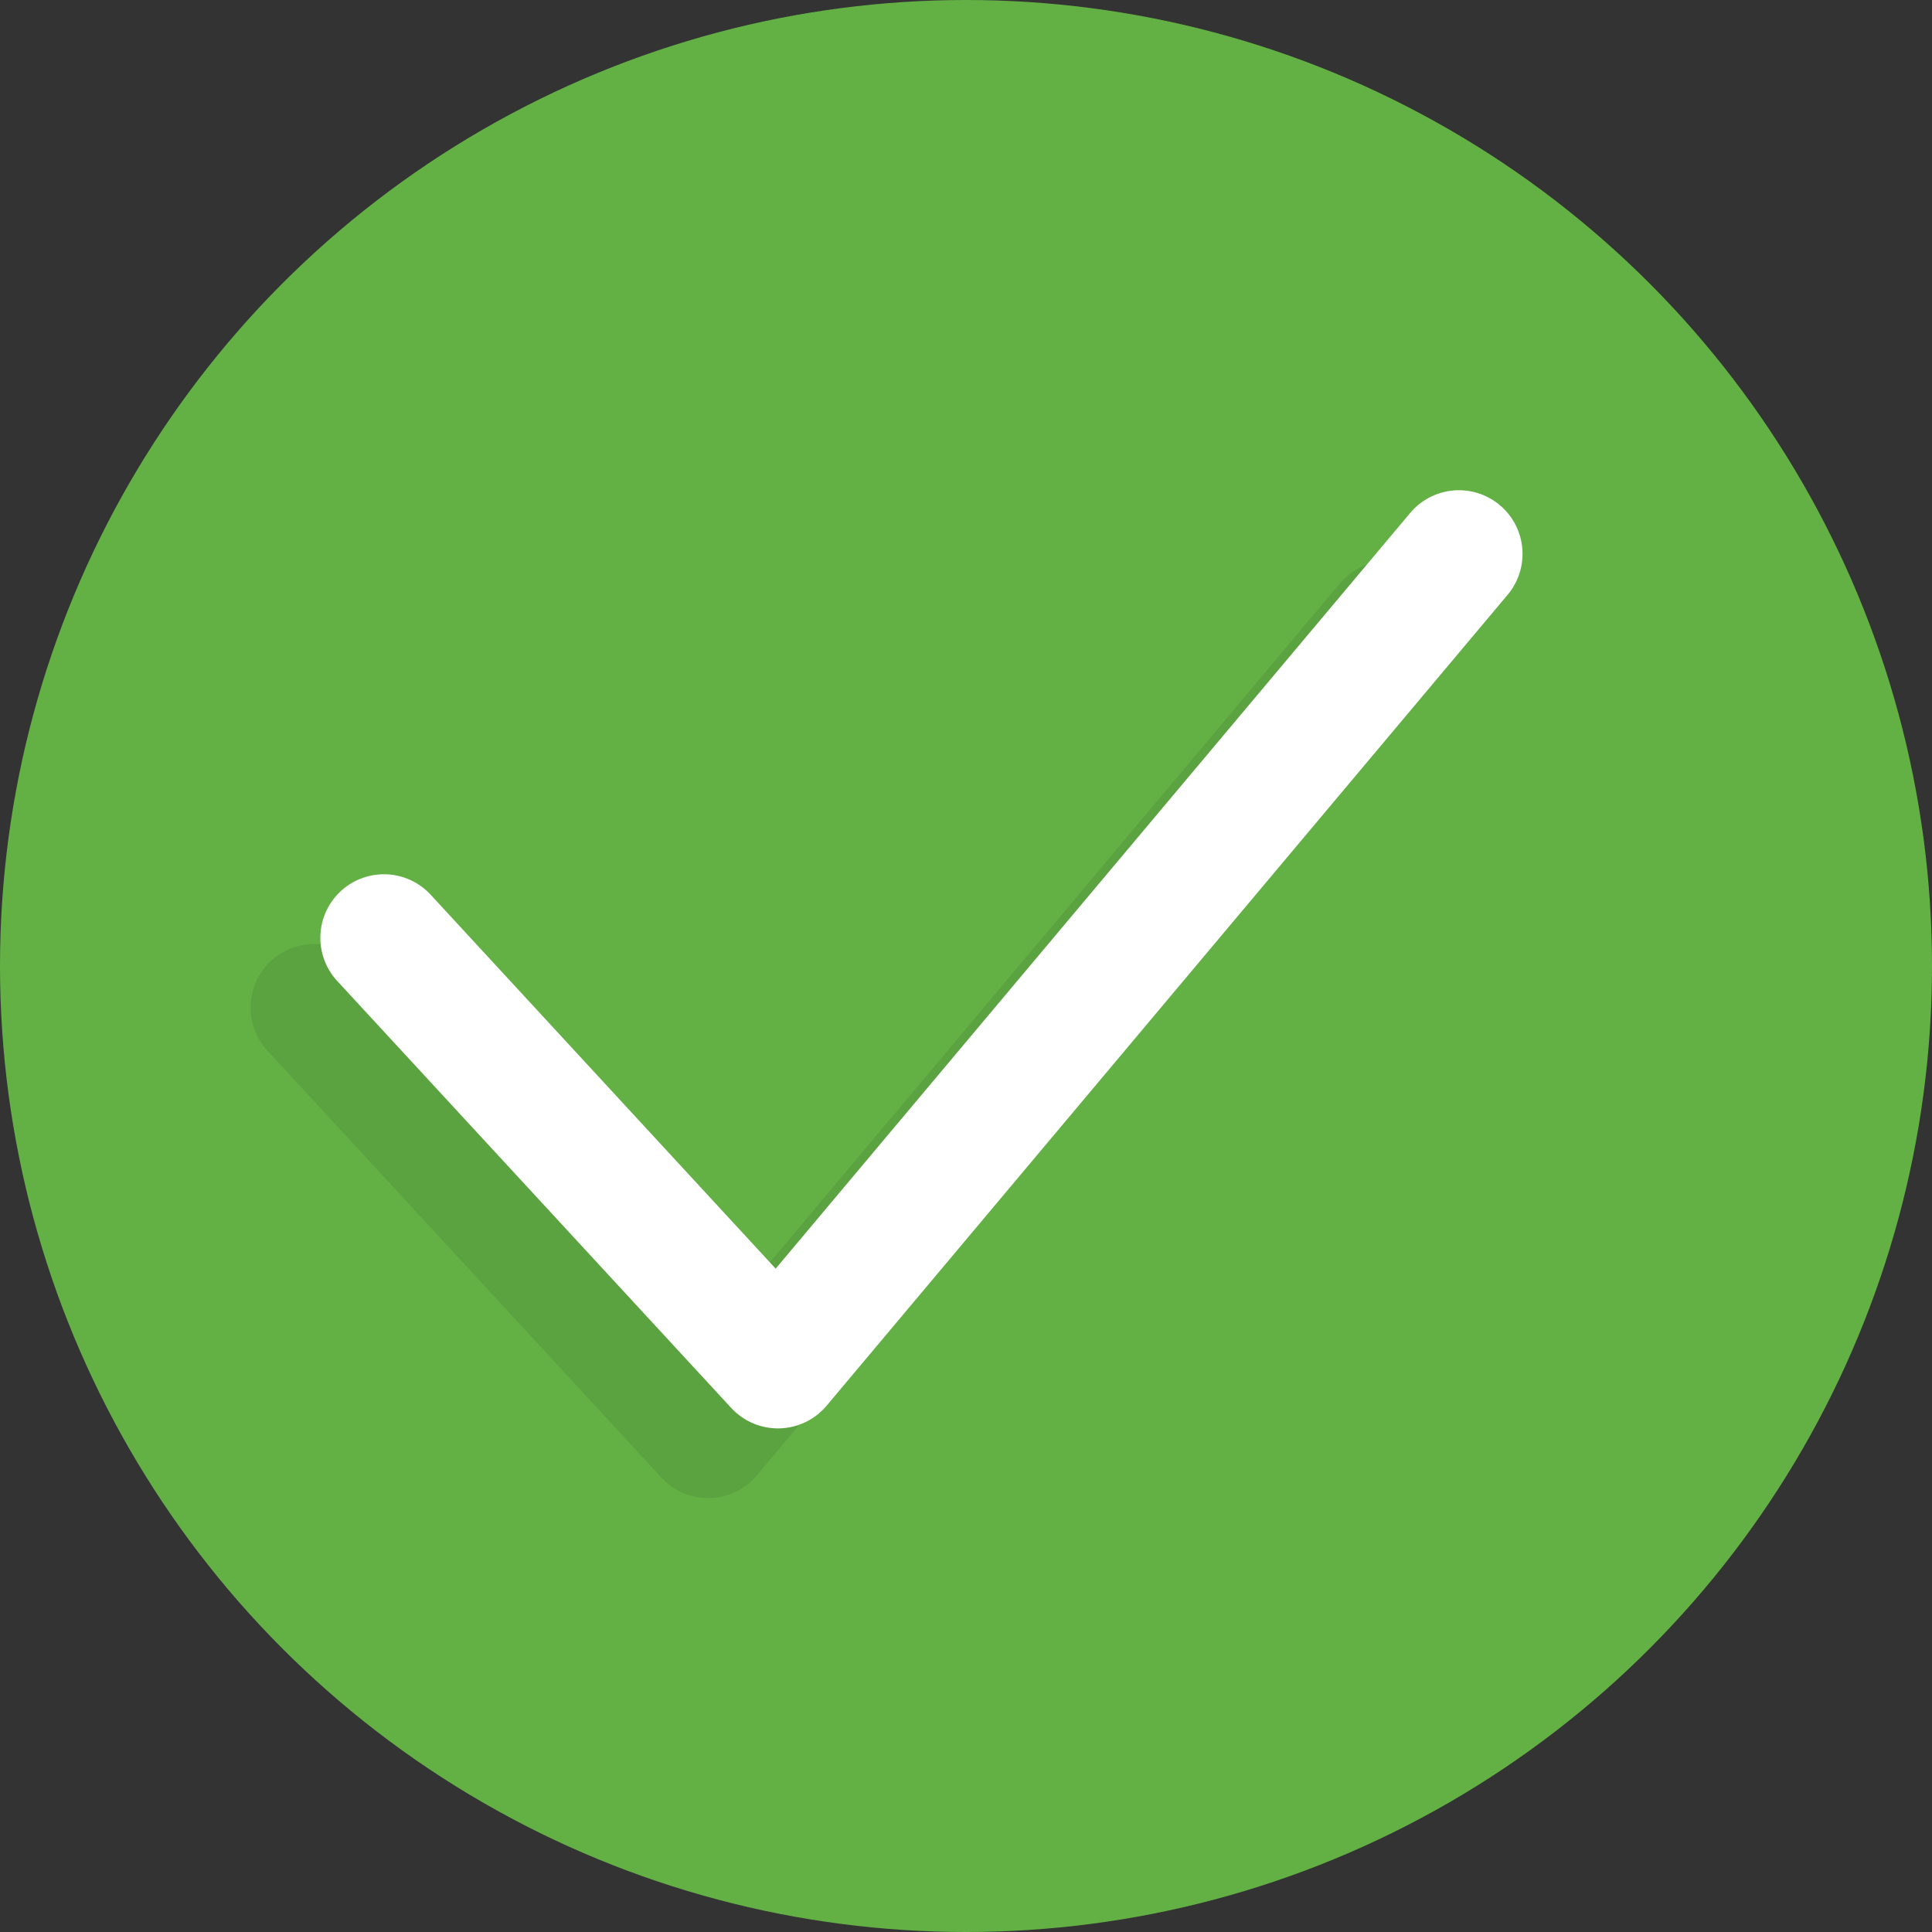 <svg xmlns="http://www.w3.org/2000/svg" width="93" height="93" viewBox="0 0 93 93">
  <rect x="0" y="0" width="93" height="93" fill="#333333" stroke="none"/>
  <g id="MaskGroup" transform="translate(0.361 -0.001)">
    <circle id="Ellipse_25" data-name="Ellipse 25" cx="46.5" cy="46.5" r="46.5" transform="translate(-0.361 0.001)" fill="#63b145"/>
    <path id="Path_239" data-name="Path 239" d="M40.015,85.9a3.063,3.063,0,0,1-2.249-.985L18.827,64.395a3.061,3.061,0,1,1,4.5-4.15l16.582,17.97,30.54-36.377a3.061,3.061,0,0,1,4.688,3.936L42.358,84.811A3.056,3.056,0,0,1,40.086,85.9Z" transform="translate(-6.288 -13.786)" opacity="0.08"/>
    <path id="Path_240" data-name="Path 240" d="M45.174,80.744a3.063,3.063,0,0,1-2.249-.985L23.986,59.236a3.061,3.061,0,1,1,4.5-4.15L45.065,73.055,75.608,36.679A3.062,3.062,0,1,1,80.3,40.615L47.517,79.652a3.054,3.054,0,0,1-2.271,1.091Z" transform="translate(-8.088 -11.985)" fill="#fff"/>
  </g>
</svg>
